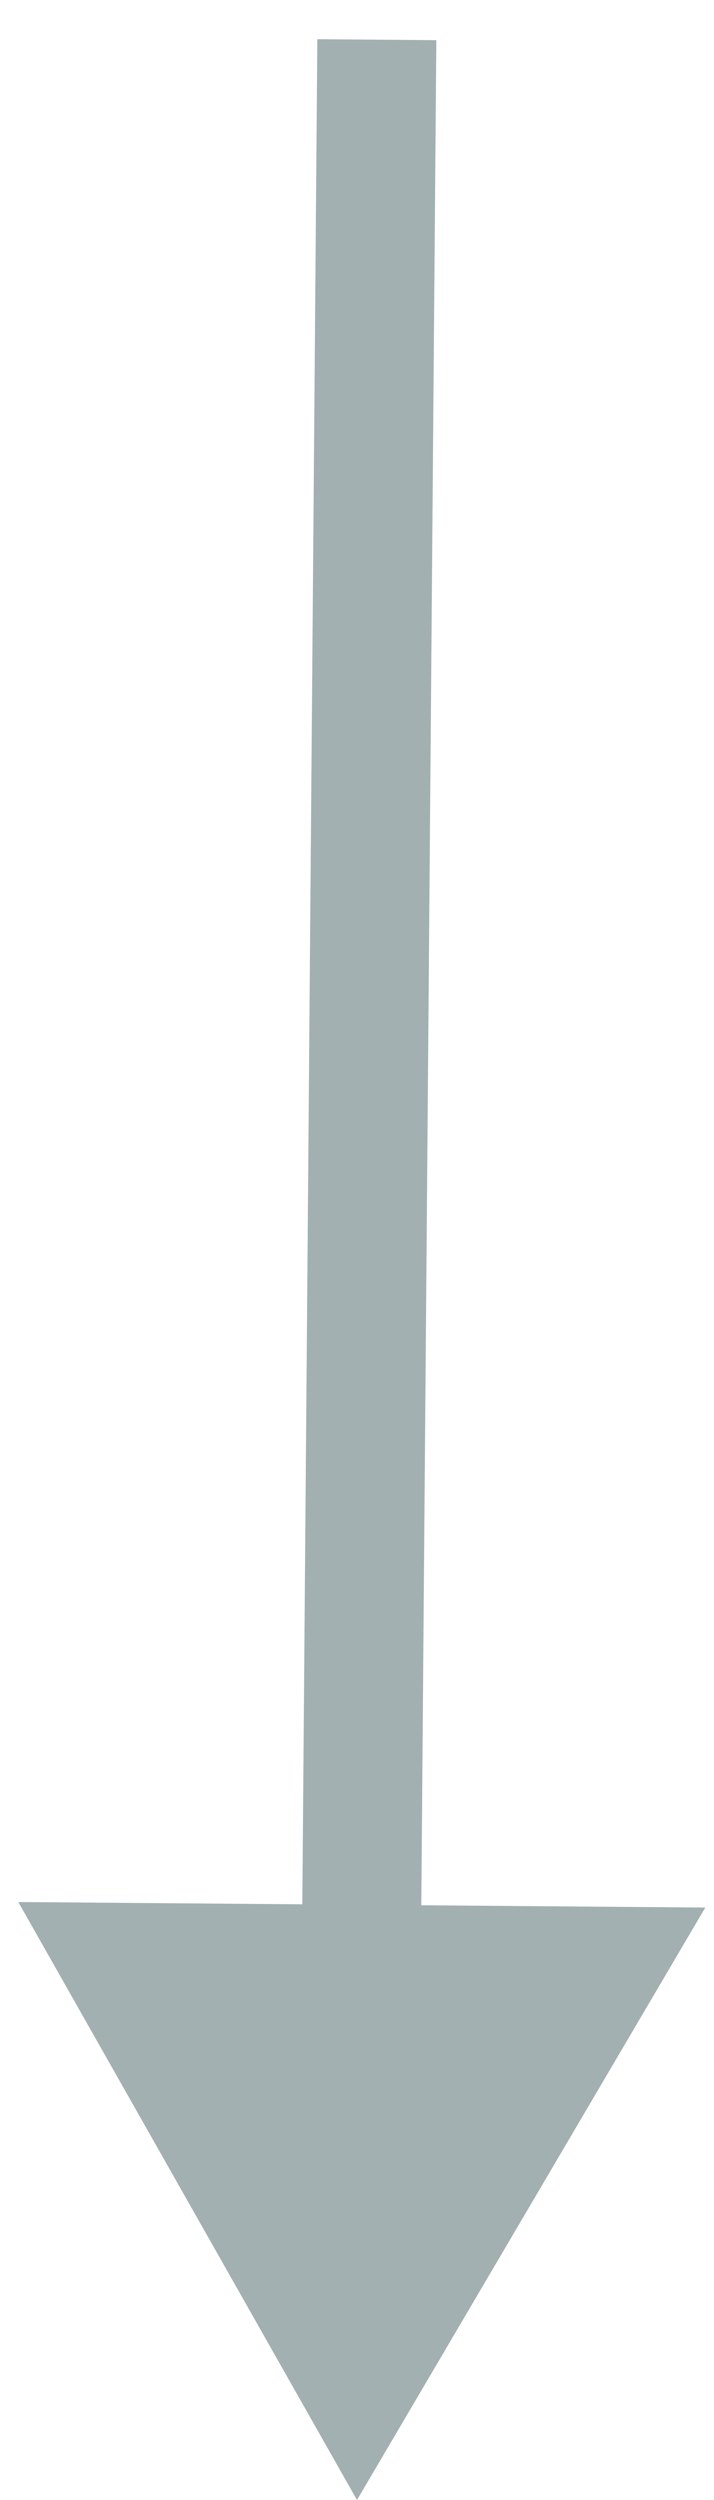 <svg width="18" height="63" viewBox="0 0 18 63" fill="none" xmlns="http://www.w3.org/2000/svg">
<path d="M9 63L17.781 48.07L0.461 47.931L9 63ZM8 0.988L7.609 49.488L10.609 49.513L11 1.012L8 0.988Z" fill="#02262C" fill-opacity="0.36"/>
</svg>
